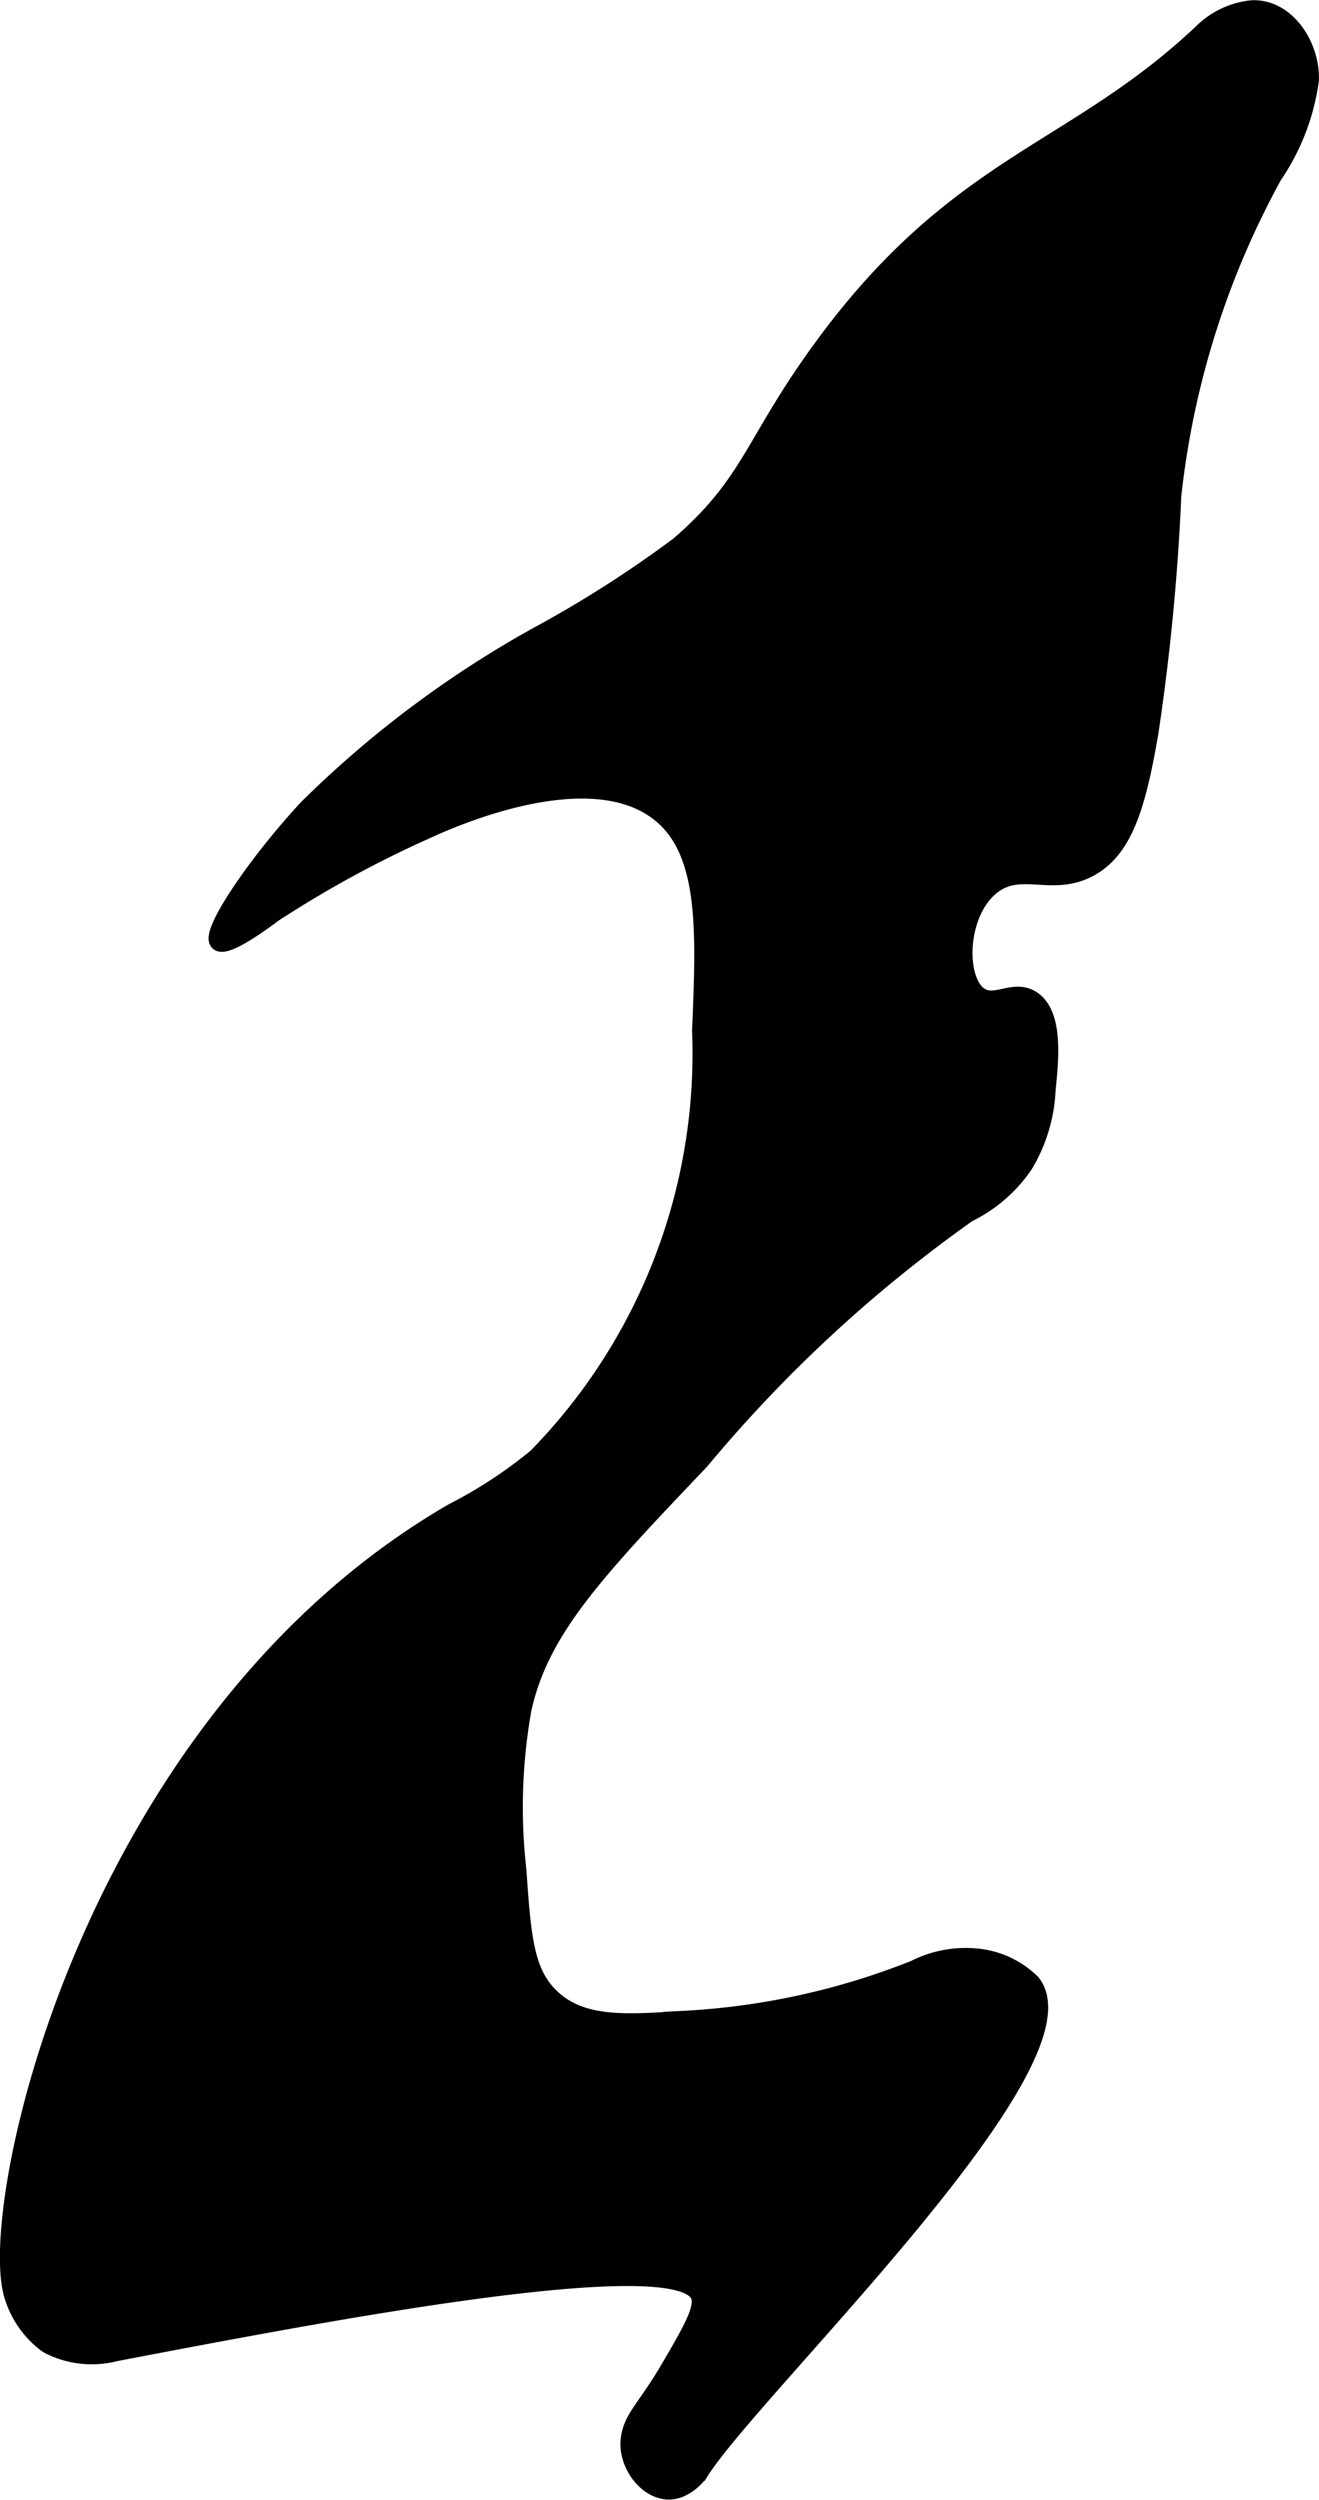 <svg xmlns="http://www.w3.org/2000/svg" width="3.957mm" height="7.497mm" viewBox="0 0 11.218 21.25">
  <defs>
    <style>
      .a {
        stroke: #000;
        stroke-miterlimit: 10;
        stroke-width: 0.15px;
      }
    </style>
  </defs>
  <path class="a" d="M4.574,5.402A9.929,9.929,0,0,0,5.775,4.635c.608-.527.62-.847,1.181-1.628C8.127,1.377,9.119,1.32,10.227.273a.698.698,0,0,1,.424-.198c.292-.01.502.314.491.606a1.891,1.891,0,0,1-.312.809,7.283,7.283,0,0,0-.858,2.722,19.222,19.222,0,0,1-.194,2.011c-.106.618-.216,1-.521,1.159-.319.166-.584-.052-.833.156-.278.232-.291.789-.096.926.135.094.292-.067.447.032.195.125.154.514.128.766a1.35,1.35,0,0,1-.192.638,1.233,1.233,0,0,1-.479.415,11.87,11.87,0,0,0-2.275,2.104c-.907.951-1.364,1.44-1.512,2.113a4.75,4.75,0,0,0-.043,1.367c.04.578.065.876.287,1.085.258.243.625.219,1.124.186A6.177,6.177,0,0,0,7.778,16.74a.96.96,0,0,1,.558-.097.772.772,0,0,1,.439.215c.532.671-2.392,3.463-2.824,4.159a.408.408,0,0,1-.171.14c-.218.09-.446-.171-.427-.406.016-.189.135-.266.336-.609.19-.324.31-.527.256-.635-.207-.417-3.164.149-4.965.493a.801.801,0,0,1-.573-.067.796.796,0,0,1-.293-.407c-.249-.732.639-4.876,3.738-6.672a3.952,3.952,0,0,0,.71-.465,4.903,4.903,0,0,0,1.399-3.626c.036-.869.065-1.555-.378-1.874-.621-.449-1.798.094-1.96.168A9.423,9.423,0,0,0,2.328,7.763c-.253.19-.428.284-.469.244-.078-.076.317-.665.756-1.138A8.949,8.949,0,0,1,4.574,5.402Z"/>
</svg>
